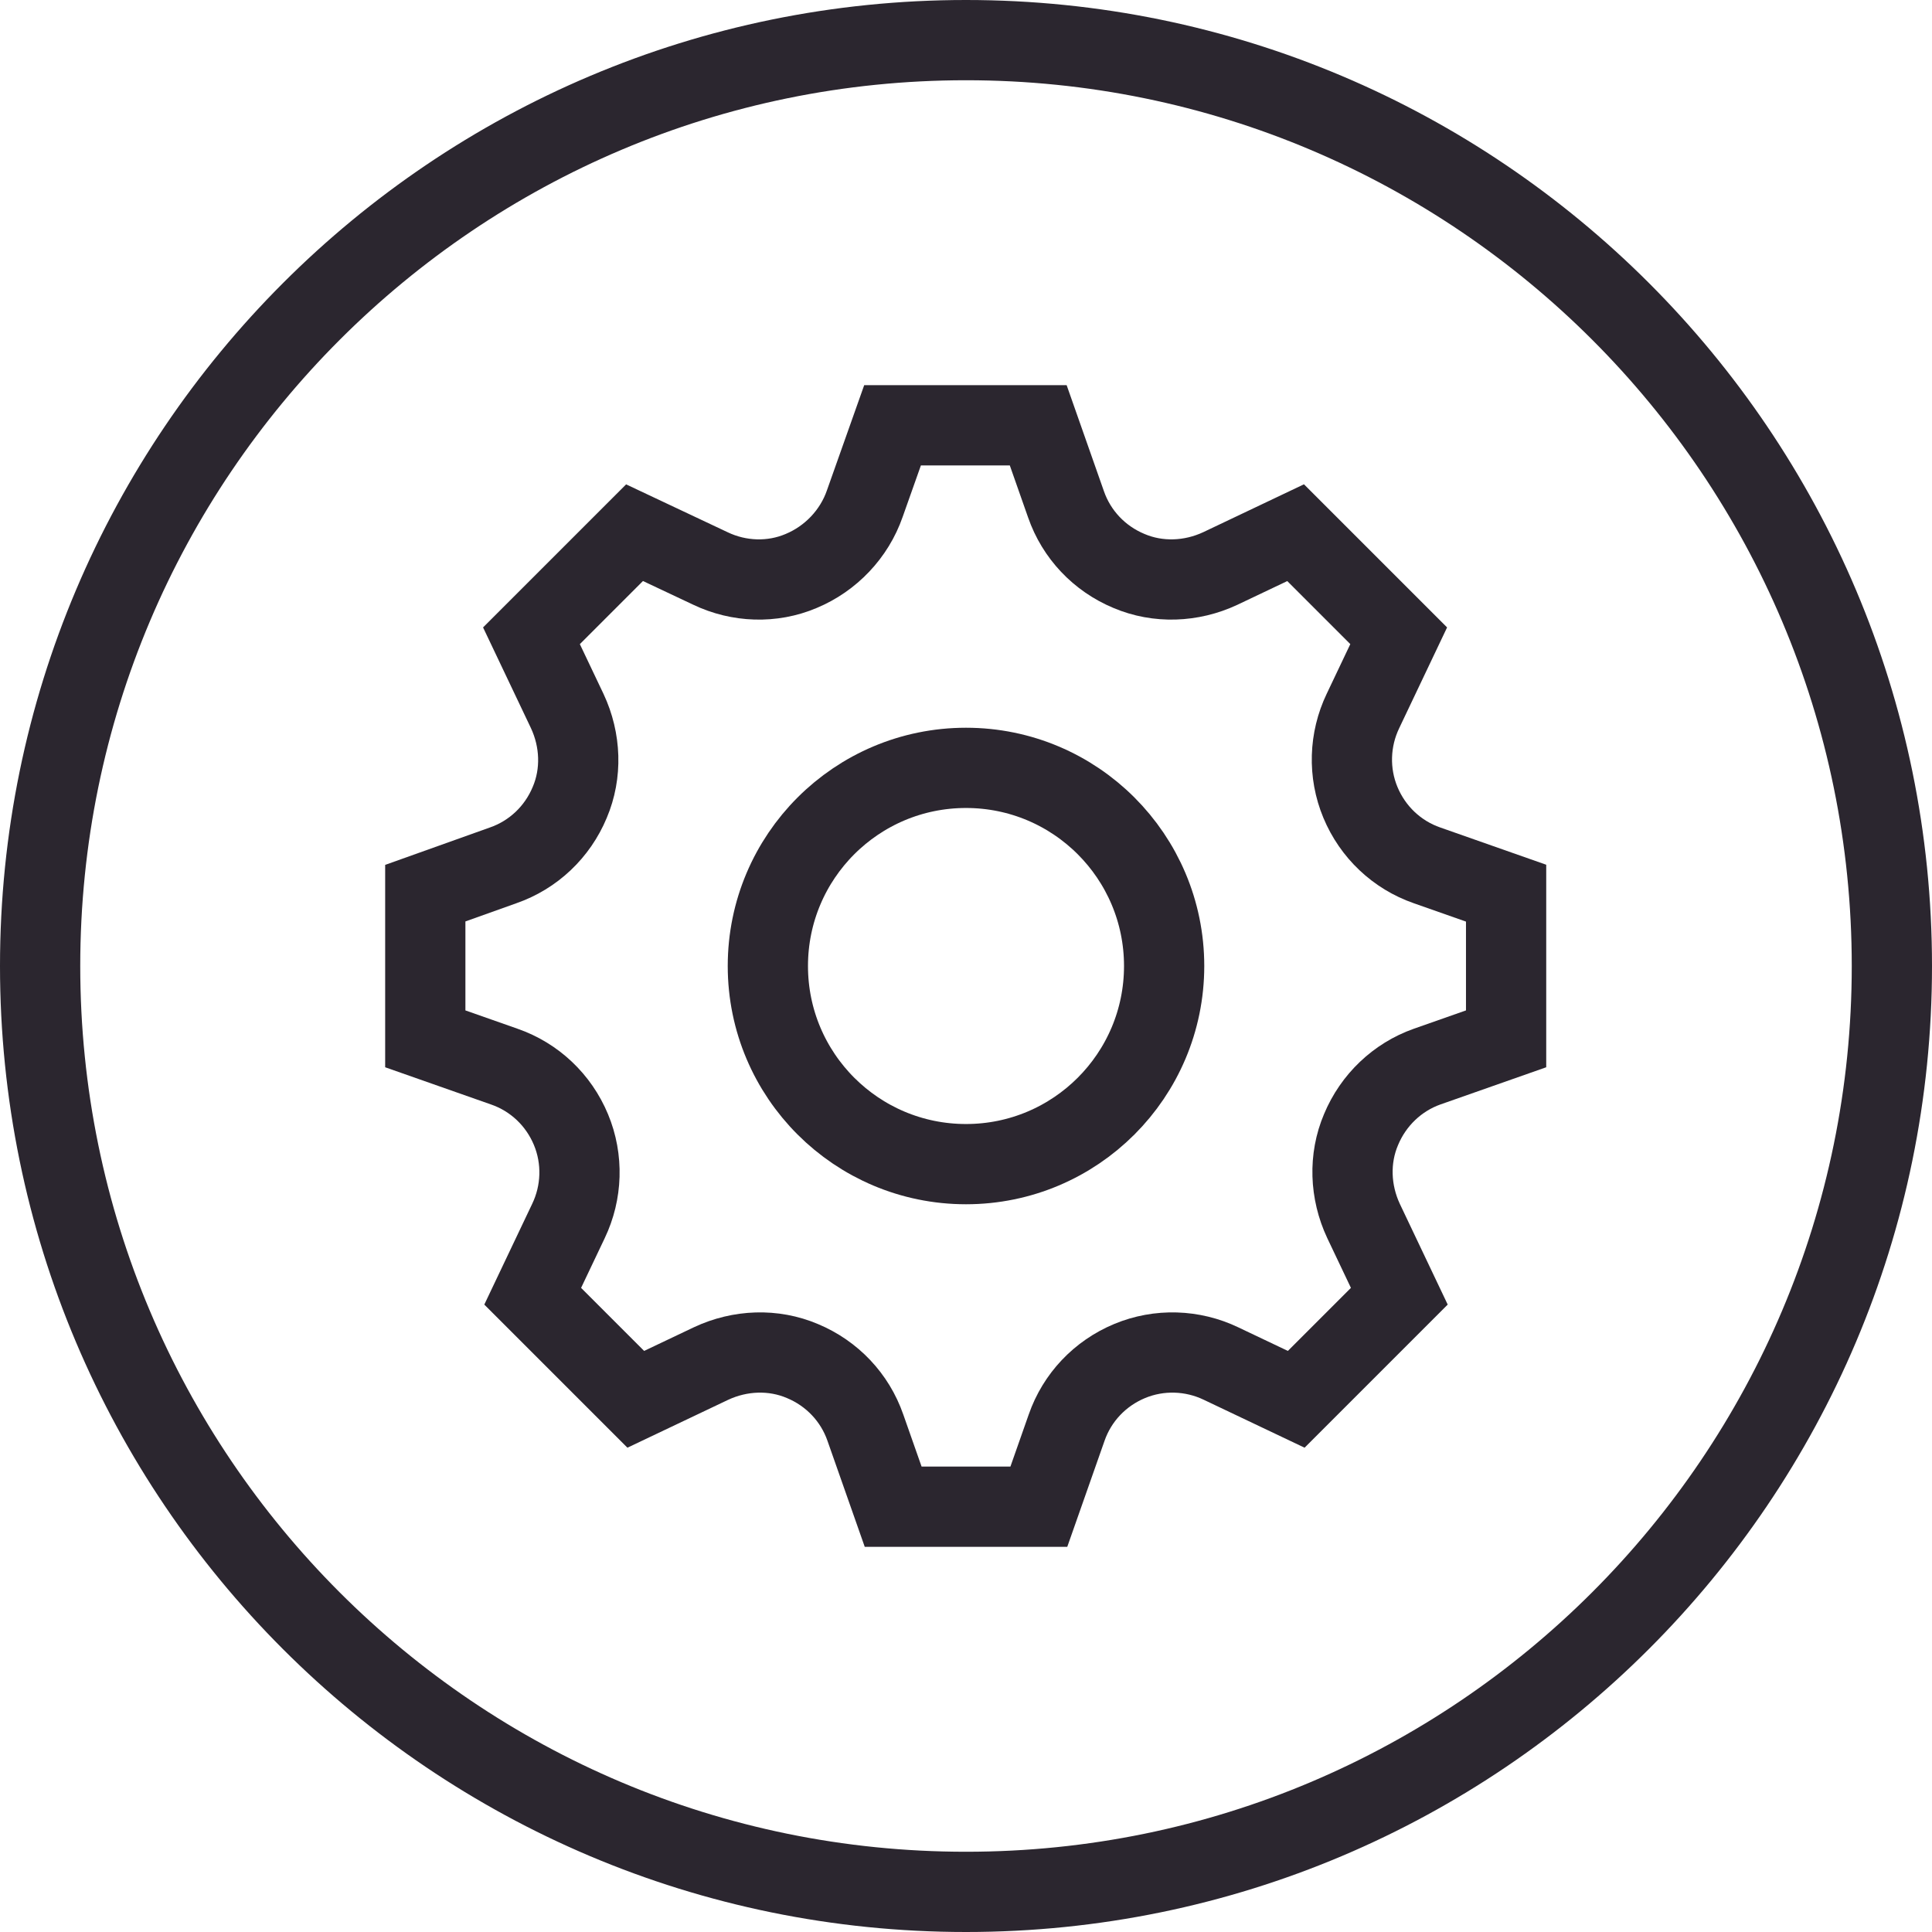 <svg class="main-menu__primary--item__icon" xmlns="http://www.w3.org/2000/svg" viewBox="138.5 240.9 313 313"><path fill="none" stroke="#2B262F" stroke-width="13" stroke-linecap="round" stroke-miterlimit="10" d="M295 547.4c82.8 0 150-67.2 150-150s-67.2-150-150-150-150 67.2-150 150 67.1 150 150 150z"/><path fill="none" stroke="#2B262F" stroke-width="13" stroke-linecap="round" stroke-miterlimit="10" d="M207.4 385.6v23.6l12.8 4.5c4.9 1.7 8.8 5.4 10.8 10.2 2 4.8 1.8 10.2-.4 14.8l-5.8 12.2 16.7 16.7 12.2-5.8c4.7-2.2 10.1-2.4 14.8-.4 4.8 2 8.5 5.9 10.2 10.8l4.5 12.8h23.6l4.5-12.8c1.7-4.9 5.4-8.8 10.2-10.8 4.8-2 10.2-1.8 14.8.4l12.2 5.8 16.7-16.7-5.8-12.2c-2.2-4.7-2.4-10.1-.4-14.8 2-4.8 5.9-8.5 10.7-10.2l12.8-4.5v-23.6l-12.8-4.5c-4.9-1.7-8.8-5.4-10.8-10.2-2-4.8-1.8-10.2.4-14.8l5.8-12.2-16.7-16.7-12.2 5.8c-4.7 2.2-10.1 2.4-14.8.4-4.8-2-8.5-5.9-10.2-10.8l-4.5-12.8h-23.6l-4.5 12.7c-1.7 4.9-5.5 8.9-10.3 10.9-4.7 2-10.1 1.8-14.7-.4l-12.3-5.8-16.7 16.7 5.8 12.2c2.2 4.7 2.4 10.1.4 14.8-2 4.8-5.9 8.5-10.8 10.2l-12.6 4.5z"/><circle fill="none" stroke="#2B262F" stroke-width="13" stroke-linecap="round" stroke-miterlimit="10" cx="295" cy="397.4" r="32.1"/></svg>